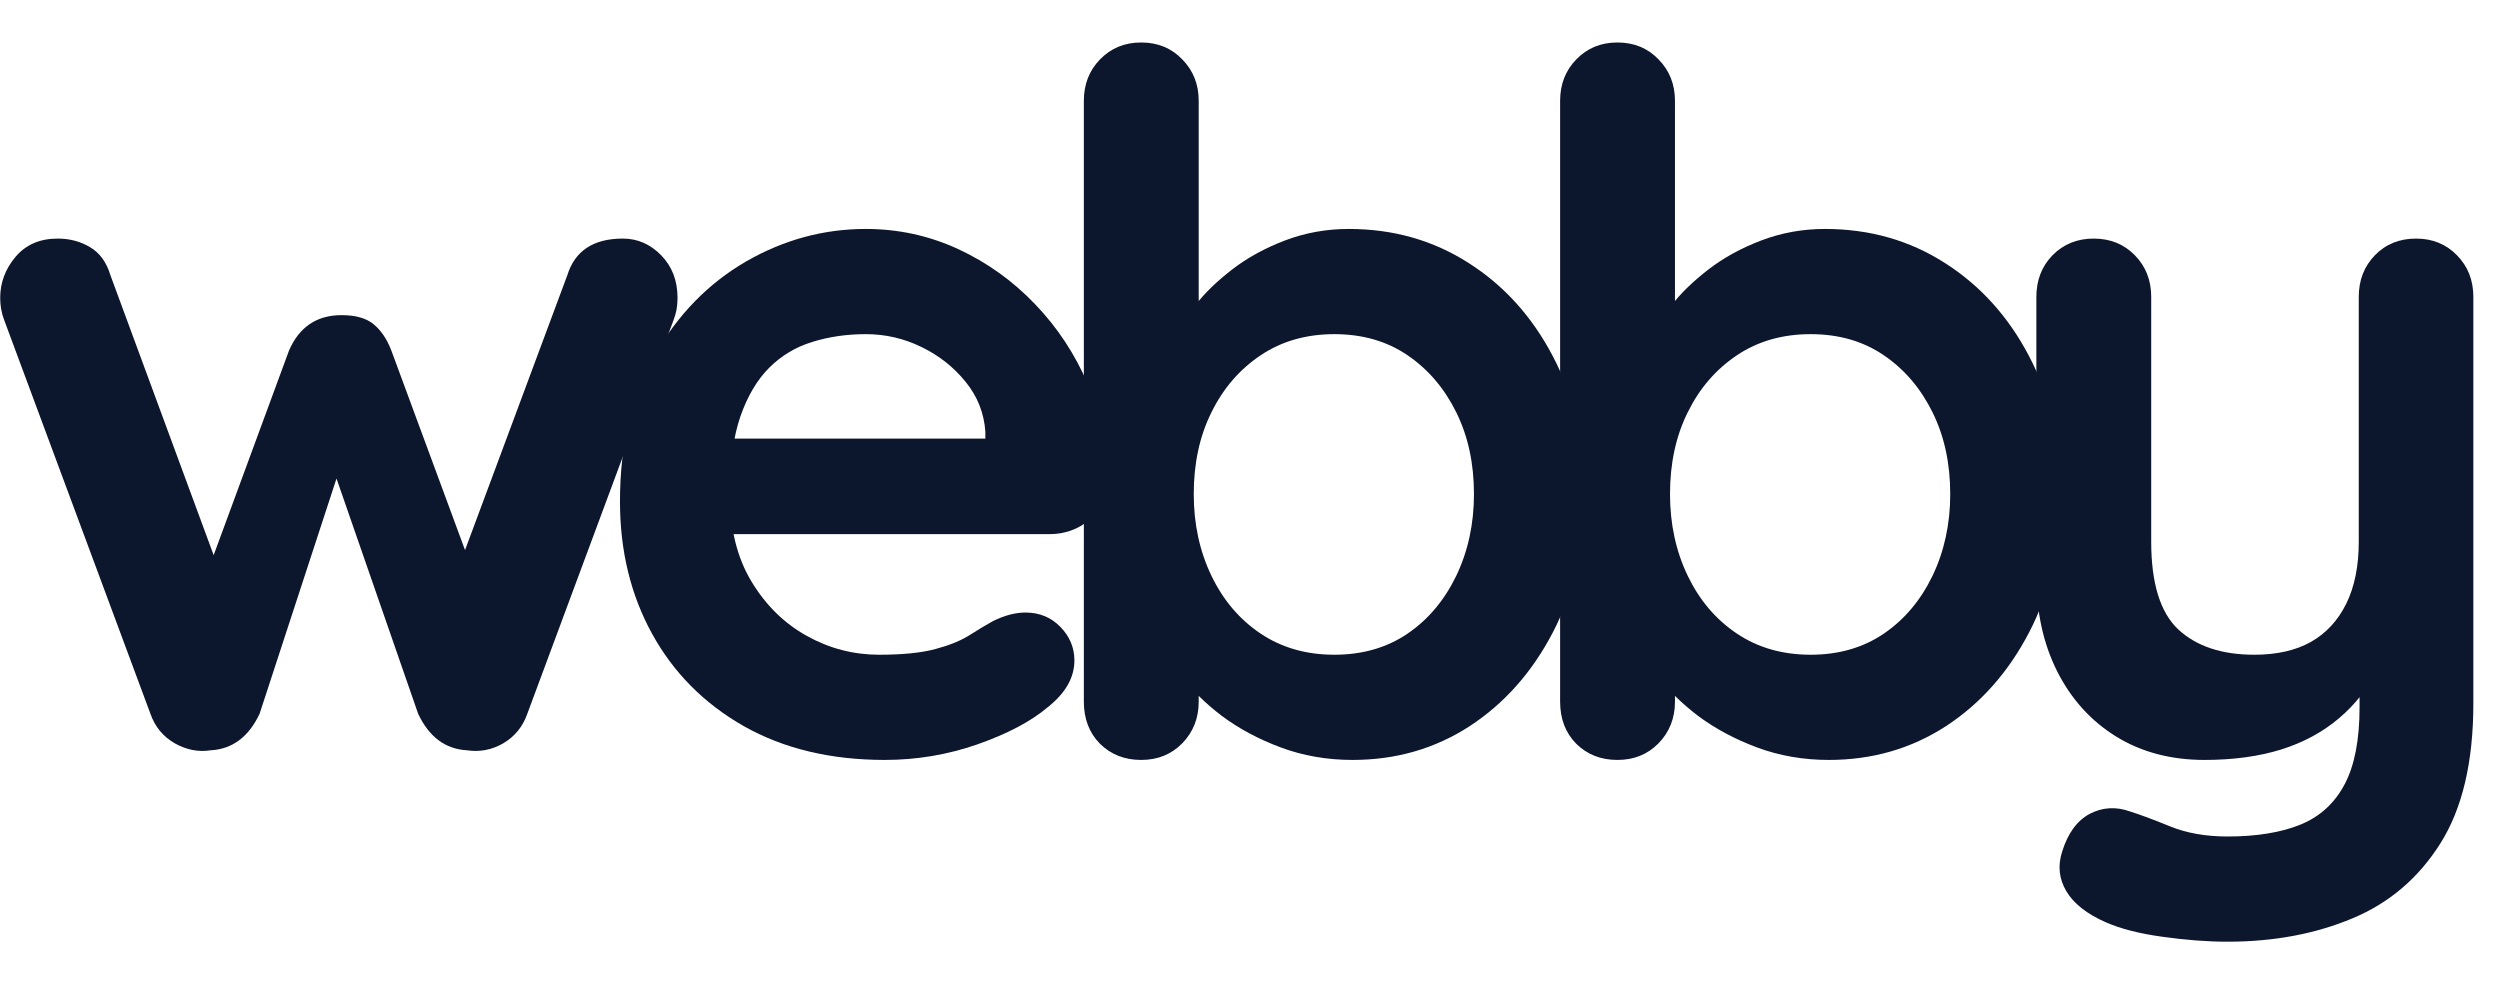 <svg xmlns="http://www.w3.org/2000/svg" xmlns:xlink="http://www.w3.org/1999/xlink" width="200" zoomAndPan="magnify" viewBox="0 0 150 60" height="80" preserveAspectRatio="xMidYMid meet" version="1.0"><defs><g/><clipPath id="d0804ae1ca"><rect x="0" width="150" y="0" height="60"/></clipPath></defs><g transform="matrix(1, 0, 0, 1, 0, -0)"><g clip-path="url(#d0804ae1ca)"><g fill="#0c162c" fill-opacity="1"><g transform="translate(-1.707, 45.018)"><g><path d="M 39.078 -30.703 C 39.961 -30.703 40.727 -30.367 41.375 -29.703 C 42.031 -29.035 42.359 -28.18 42.359 -27.141 C 42.359 -26.879 42.336 -26.641 42.297 -26.422 C 42.254 -26.211 42.195 -26.016 42.125 -25.828 L 33.344 -2.188 C 33.07 -1.414 32.594 -0.828 31.906 -0.422 C 31.219 -0.023 30.492 0.113 29.734 0 C 28.43 -0.07 27.453 -0.801 26.797 -2.188 L 21.125 -18.531 L 22.609 -18.484 L 17.281 -2.188 C 16.625 -0.801 15.645 -0.07 14.344 0 C 13.613 0.113 12.895 -0.023 12.188 -0.422 C 11.488 -0.828 11.004 -1.414 10.734 -2.188 L 1.953 -25.828 C 1.797 -26.242 1.719 -26.68 1.719 -27.141 C 1.719 -28.055 2.023 -28.879 2.641 -29.609 C 3.254 -30.336 4.098 -30.703 5.172 -30.703 C 5.891 -30.703 6.535 -30.531 7.109 -30.188 C 7.691 -29.844 8.098 -29.285 8.328 -28.516 L 15.266 -9.703 L 13.828 -9.812 L 19.047 -23.984 C 19.66 -25.398 20.711 -26.109 22.203 -26.109 C 23.047 -26.109 23.688 -25.926 24.125 -25.562 C 24.57 -25.195 24.926 -24.672 25.188 -23.984 L 30.422 -9.812 L 28.703 -9.578 L 35.75 -28.516 C 36.207 -29.973 37.316 -30.703 39.078 -30.703 Z M 39.078 -30.703 "/></g></g></g><g fill="#0c162c" fill-opacity="1"><g transform="translate(34.902, 45.018)"><g><path d="M 18.188 0.578 C 14.938 0.578 12.113 -0.098 9.719 -1.453 C 7.332 -2.816 5.5 -4.664 4.219 -7 C 2.938 -9.332 2.297 -11.973 2.297 -14.922 C 2.297 -18.367 2.992 -21.305 4.391 -23.734 C 5.785 -26.16 7.609 -28.023 9.859 -29.328 C 12.117 -30.629 14.516 -31.281 17.047 -31.281 C 18.992 -31.281 20.836 -30.879 22.578 -30.078 C 24.316 -29.273 25.859 -28.172 27.203 -26.766 C 28.547 -25.367 29.609 -23.754 30.391 -21.922 C 31.172 -20.086 31.562 -18.133 31.562 -16.062 C 31.52 -15.145 31.156 -14.398 30.469 -13.828 C 29.781 -13.254 28.977 -12.969 28.062 -12.969 L 6.141 -12.969 L 4.422 -18.703 L 25.484 -18.703 L 24.219 -17.562 L 24.219 -19.109 C 24.145 -20.223 23.754 -21.219 23.047 -22.094 C 22.336 -22.977 21.457 -23.676 20.406 -24.188 C 19.352 -24.707 18.234 -24.969 17.047 -24.969 C 15.898 -24.969 14.828 -24.812 13.828 -24.5 C 12.836 -24.195 11.977 -23.68 11.25 -22.953 C 10.52 -22.223 9.941 -21.242 9.516 -20.016 C 9.098 -18.797 8.891 -17.25 8.891 -15.375 C 8.891 -13.312 9.32 -11.562 10.188 -10.125 C 11.051 -8.695 12.16 -7.609 13.516 -6.859 C 14.867 -6.109 16.312 -5.734 17.844 -5.734 C 19.258 -5.734 20.391 -5.848 21.234 -6.078 C 22.078 -6.305 22.754 -6.582 23.266 -6.906 C 23.785 -7.238 24.254 -7.52 24.672 -7.75 C 25.367 -8.094 26.02 -8.266 26.625 -8.266 C 27.469 -8.266 28.164 -7.977 28.719 -7.406 C 29.281 -6.832 29.562 -6.16 29.562 -5.391 C 29.562 -4.359 29.023 -3.422 27.953 -2.578 C 26.953 -1.734 25.551 -0.992 23.75 -0.359 C 21.957 0.266 20.102 0.578 18.188 0.578 Z M 18.188 0.578 "/></g></g></g><g fill="#0c162c" fill-opacity="1"><g transform="translate(61.297, 45.018)"><g><path d="M 19.625 -31.281 C 22.301 -31.281 24.703 -30.598 26.828 -29.234 C 28.953 -27.879 30.633 -26.016 31.875 -23.641 C 33.125 -21.273 33.75 -18.52 33.75 -15.375 C 33.75 -12.238 33.125 -9.473 31.875 -7.078 C 30.633 -4.691 28.973 -2.816 26.891 -1.453 C 24.805 -0.098 22.461 0.578 19.859 0.578 C 18.328 0.578 16.891 0.328 15.547 -0.172 C 14.211 -0.672 13.035 -1.301 12.016 -2.062 C 11.004 -2.832 10.223 -3.609 9.672 -4.391 C 9.117 -5.172 8.844 -5.832 8.844 -6.375 L 10.625 -7.109 L 10.625 -2.922 C 10.625 -1.93 10.297 -1.098 9.641 -0.422 C 8.992 0.242 8.172 0.578 7.172 0.578 C 6.18 0.578 5.359 0.254 4.703 -0.391 C 4.055 -1.047 3.734 -1.891 3.734 -2.922 L 3.734 -38.969 C 3.734 -39.957 4.055 -40.785 4.703 -41.453 C 5.359 -42.129 6.18 -42.469 7.172 -42.469 C 8.172 -42.469 8.992 -42.129 9.641 -41.453 C 10.297 -40.785 10.625 -39.957 10.625 -38.969 L 10.625 -24.391 L 9.641 -24.906 C 9.641 -25.406 9.906 -26.008 10.438 -26.719 C 10.977 -27.426 11.707 -28.133 12.625 -28.844 C 13.539 -29.551 14.602 -30.133 15.812 -30.594 C 17.02 -31.051 18.289 -31.281 19.625 -31.281 Z M 18.766 -24.969 C 17.078 -24.969 15.602 -24.547 14.344 -23.703 C 13.082 -22.859 12.098 -21.719 11.391 -20.281 C 10.68 -18.852 10.328 -17.219 10.328 -15.375 C 10.328 -13.582 10.68 -11.945 11.391 -10.469 C 12.098 -9 13.082 -7.844 14.344 -7 C 15.602 -6.156 17.078 -5.734 18.766 -5.734 C 20.453 -5.734 21.914 -6.156 23.156 -7 C 24.395 -7.844 25.367 -9 26.078 -10.469 C 26.785 -11.945 27.141 -13.582 27.141 -15.375 C 27.141 -17.219 26.785 -18.852 26.078 -20.281 C 25.367 -21.719 24.395 -22.859 23.156 -23.703 C 21.914 -24.547 20.453 -24.969 18.766 -24.969 Z M 18.766 -24.969 "/></g></g></g><g fill="#0c162c" fill-opacity="1"><g transform="translate(89.873, 45.018)"><g><path d="M 19.625 -31.281 C 22.301 -31.281 24.703 -30.598 26.828 -29.234 C 28.953 -27.879 30.633 -26.016 31.875 -23.641 C 33.125 -21.273 33.75 -18.52 33.75 -15.375 C 33.75 -12.238 33.125 -9.473 31.875 -7.078 C 30.633 -4.691 28.973 -2.816 26.891 -1.453 C 24.805 -0.098 22.461 0.578 19.859 0.578 C 18.328 0.578 16.891 0.328 15.547 -0.172 C 14.211 -0.672 13.035 -1.301 12.016 -2.062 C 11.004 -2.832 10.223 -3.609 9.672 -4.391 C 9.117 -5.172 8.844 -5.832 8.844 -6.375 L 10.625 -7.109 L 10.625 -2.922 C 10.625 -1.93 10.297 -1.098 9.641 -0.422 C 8.992 0.242 8.172 0.578 7.172 0.578 C 6.18 0.578 5.359 0.254 4.703 -0.391 C 4.055 -1.047 3.734 -1.891 3.734 -2.922 L 3.734 -38.969 C 3.734 -39.957 4.055 -40.785 4.703 -41.453 C 5.359 -42.129 6.18 -42.469 7.172 -42.469 C 8.172 -42.469 8.992 -42.129 9.641 -41.453 C 10.297 -40.785 10.625 -39.957 10.625 -38.969 L 10.625 -24.391 L 9.641 -24.906 C 9.641 -25.406 9.906 -26.008 10.438 -26.719 C 10.977 -27.426 11.707 -28.133 12.625 -28.844 C 13.539 -29.551 14.602 -30.133 15.812 -30.594 C 17.02 -31.051 18.289 -31.281 19.625 -31.281 Z M 18.766 -24.969 C 17.078 -24.969 15.602 -24.547 14.344 -23.703 C 13.082 -22.859 12.098 -21.719 11.391 -20.281 C 10.68 -18.852 10.328 -17.219 10.328 -15.375 C 10.328 -13.582 10.68 -11.945 11.391 -10.469 C 12.098 -9 13.082 -7.844 14.344 -7 C 15.602 -6.156 17.078 -5.734 18.766 -5.734 C 20.453 -5.734 21.914 -6.156 23.156 -7 C 24.395 -7.844 25.367 -9 26.078 -10.469 C 26.785 -11.945 27.141 -13.582 27.141 -15.375 C 27.141 -17.219 26.785 -18.852 26.078 -20.281 C 25.367 -21.719 24.395 -22.859 23.156 -23.703 C 21.914 -24.547 20.453 -24.969 18.766 -24.969 Z M 18.766 -24.969 "/></g></g></g><g fill="#0c162c" fill-opacity="1"><g transform="translate(118.448, 45.018)"><g><path d="M 26.516 -30.703 C 27.504 -30.703 28.32 -30.367 28.969 -29.703 C 29.625 -29.035 29.953 -28.203 29.953 -27.203 L 29.953 -2.812 C 29.953 0.707 29.289 3.508 27.969 5.594 C 26.656 7.676 24.891 9.176 22.672 10.094 C 20.453 11.02 17.961 11.484 15.203 11.484 C 13.984 11.484 12.68 11.383 11.297 11.188 C 9.922 11 8.797 10.711 7.922 10.328 C 6.773 9.828 5.977 9.203 5.531 8.453 C 5.094 7.711 5.008 6.922 5.281 6.078 C 5.625 4.973 6.176 4.219 6.938 3.812 C 7.707 3.414 8.516 3.367 9.359 3.672 C 9.961 3.859 10.758 4.156 11.75 4.562 C 12.75 4.969 13.898 5.172 15.203 5.172 C 16.961 5.172 18.426 4.93 19.594 4.453 C 20.758 3.973 21.641 3.164 22.234 2.031 C 22.828 0.906 23.125 -0.629 23.125 -2.578 L 23.125 -6.422 L 24.328 -5.047 C 23.68 -3.785 22.867 -2.742 21.891 -1.922 C 20.922 -1.098 19.766 -0.473 18.422 -0.047 C 17.078 0.367 15.547 0.578 13.828 0.578 C 11.805 0.578 10.035 0.109 8.516 -0.828 C 7.004 -1.766 5.828 -3.066 4.984 -4.734 C 4.148 -6.398 3.734 -8.301 3.734 -10.438 L 3.734 -27.203 C 3.734 -28.203 4.055 -29.035 4.703 -29.703 C 5.359 -30.367 6.18 -30.703 7.172 -30.703 C 8.172 -30.703 8.992 -30.367 9.641 -29.703 C 10.297 -29.035 10.625 -28.203 10.625 -27.203 L 10.625 -12.516 C 10.625 -10.023 11.164 -8.27 12.25 -7.25 C 13.344 -6.238 14.863 -5.734 16.812 -5.734 C 18.156 -5.734 19.285 -5.988 20.203 -6.5 C 21.117 -7.02 21.828 -7.785 22.328 -8.797 C 22.828 -9.816 23.078 -11.055 23.078 -12.516 L 23.078 -27.203 C 23.078 -28.203 23.398 -29.035 24.047 -29.703 C 24.691 -30.367 25.516 -30.703 26.516 -30.703 Z M 26.516 -30.703 "/></g></g></g></g></g></svg>